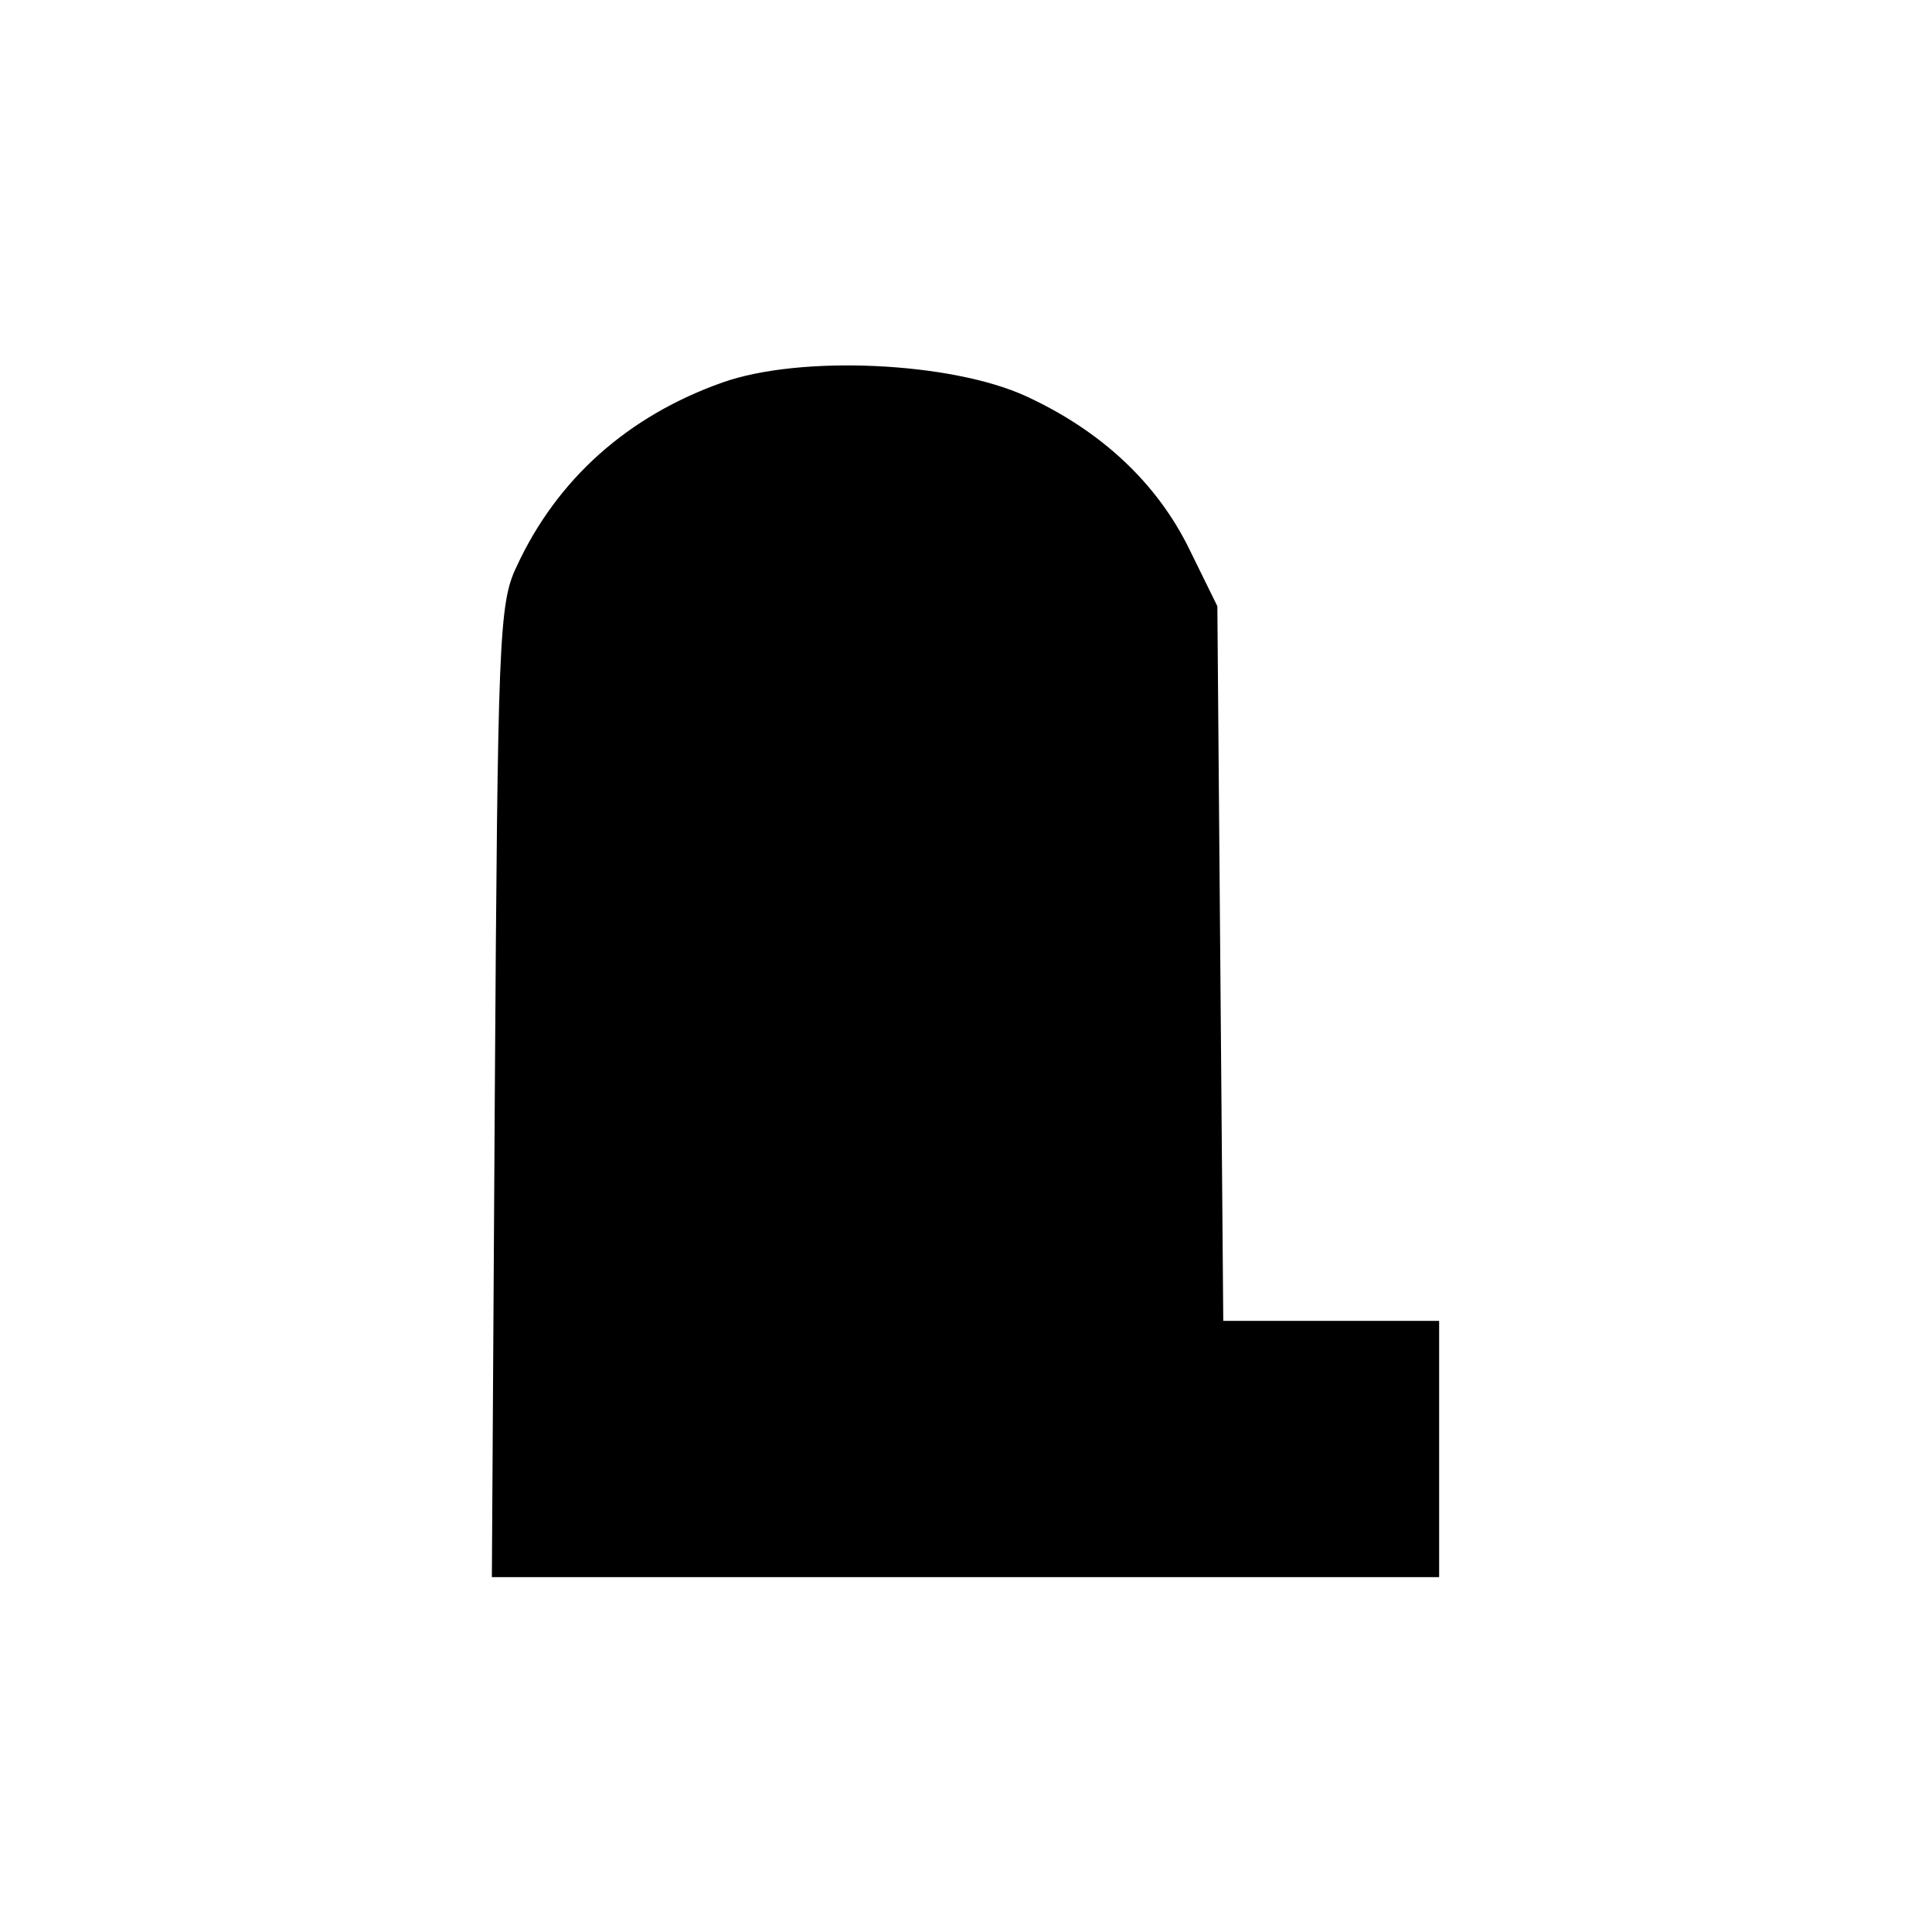 <?xml version="1.0" standalone="no"?>
<!DOCTYPE svg PUBLIC "-//W3C//DTD SVG 20010904//EN"
 "http://www.w3.org/TR/2001/REC-SVG-20010904/DTD/svg10.dtd">
<svg version="1.0" xmlns="http://www.w3.org/2000/svg"
 width="196pt" height="196pt" viewBox="0 0 196 196"
 preserveAspectRatio="xMidYMid meet">
<g transform="translate(0,196) scale(0.1,-0.1)"
fill="#000000" stroke="none">
<path d="M733 1572 c-96 -34 -168 -98 -209 -187 -18 -37 -19 -77 -22 -532 l-3
-493 481 0 480 0 0 130 0 130 -110 0 -109 0 -3 362 -3 363 -28 57 c-33 68 -90
121 -166 156 -76 35 -229 42 -308 14z"/>
</g>
</svg>
